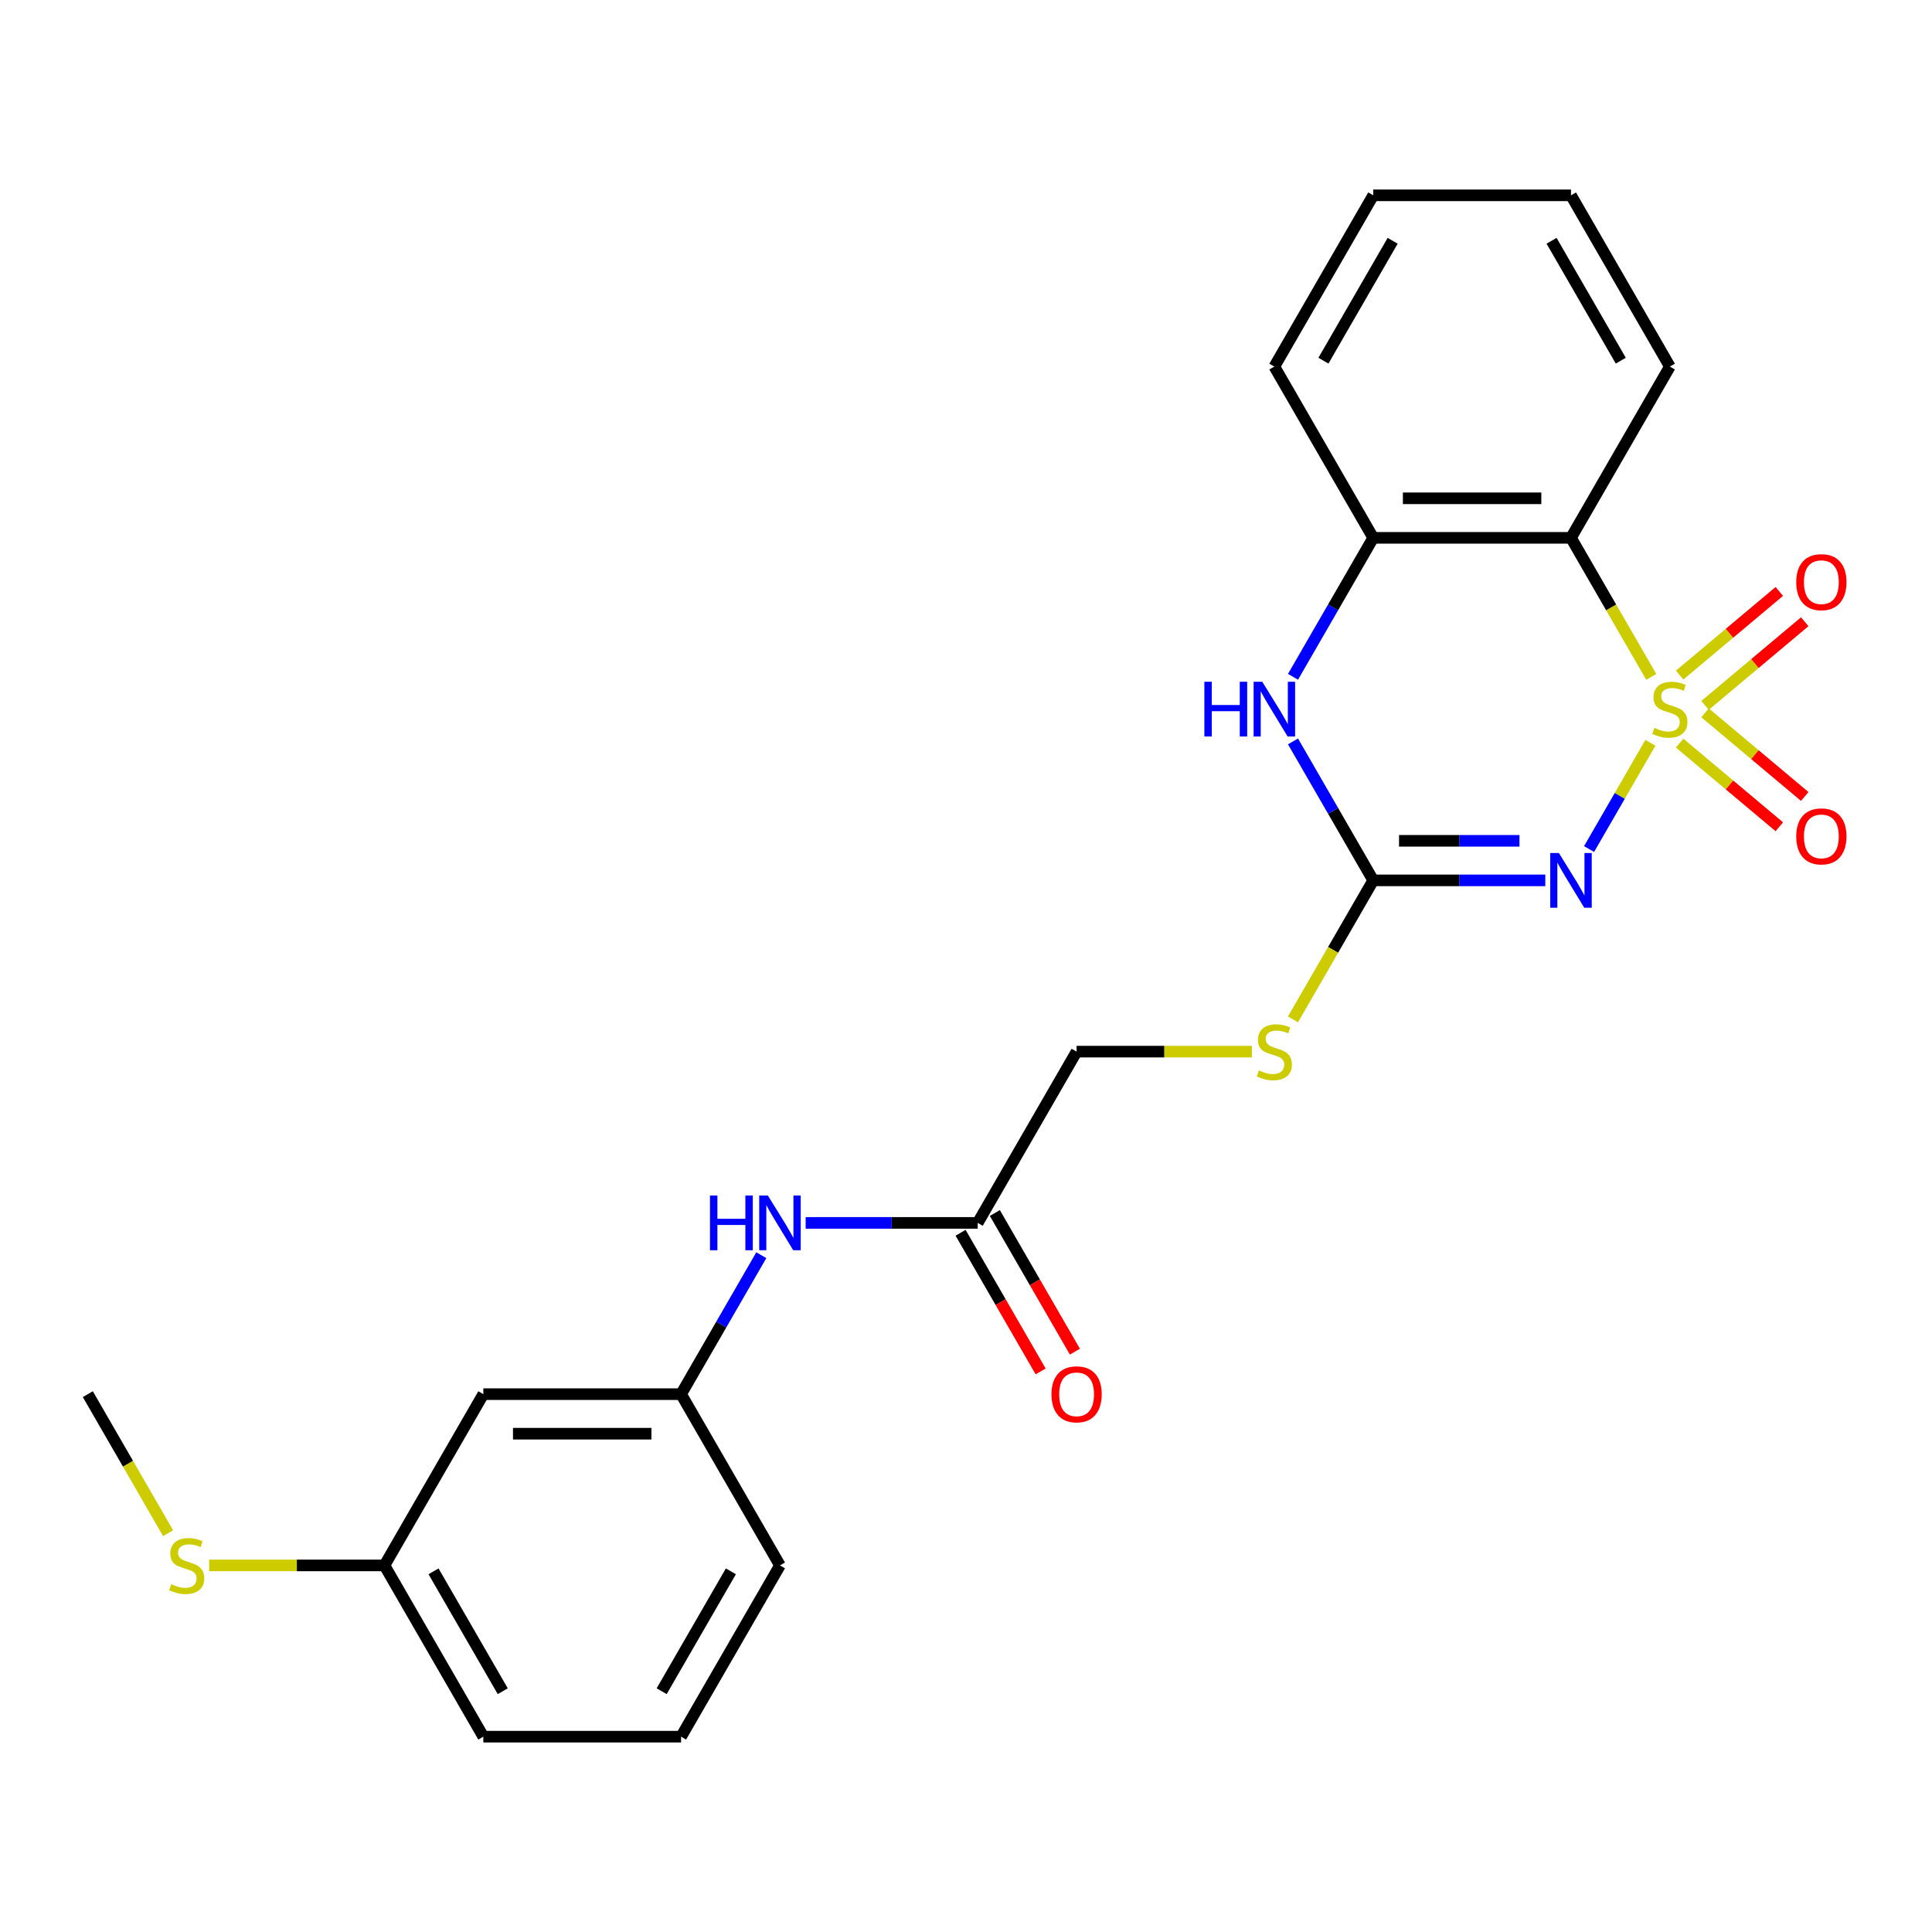 <?xml version='1.0' encoding='iso-8859-1'?>
<svg version='1.1' baseProfile='full'
              xmlns='http://www.w3.org/2000/svg'
                      xmlns:rdkit='http://www.rdkit.org/xml'
                      xmlns:xlink='http://www.w3.org/1999/xlink'
                  xml:space='preserve'
width='1000px' height='1000px' viewBox='0 0 1000 1000'>
<!-- END OF HEADER -->
<rect style='opacity:1.0;fill:#FFFFFF;stroke:none' width='1000' height='1000' x='0' y='0'> </rect>
<path class='bond-0' d='M 854.25,384.472 L 838.376,411.967' style='fill:none;fill-rule:evenodd;stroke:#CCCC00;stroke-width:6px;stroke-linecap:butt;stroke-linejoin:miter;stroke-opacity:1' />
<path class='bond-0' d='M 838.376,411.967 L 822.502,439.462' style='fill:none;fill-rule:evenodd;stroke:#0000FF;stroke-width:6px;stroke-linecap:butt;stroke-linejoin:miter;stroke-opacity:1' />
<path class='bond-1' d='M 854.689,350.354 L 833.914,314.371' style='fill:none;fill-rule:evenodd;stroke:#CCCC00;stroke-width:6px;stroke-linecap:butt;stroke-linejoin:miter;stroke-opacity:1' />
<path class='bond-1' d='M 833.914,314.371 L 813.139,278.388' style='fill:none;fill-rule:evenodd;stroke:#000000;stroke-width:6px;stroke-linecap:butt;stroke-linejoin:miter;stroke-opacity:1' />
<path class='bond-5' d='M 882.537,365.108 L 908.333,343.462' style='fill:none;fill-rule:evenodd;stroke:#CCCC00;stroke-width:6px;stroke-linecap:butt;stroke-linejoin:miter;stroke-opacity:1' />
<path class='bond-5' d='M 908.333,343.462 L 934.13,321.816' style='fill:none;fill-rule:evenodd;stroke:#FF0000;stroke-width:6px;stroke-linecap:butt;stroke-linejoin:miter;stroke-opacity:1' />
<path class='bond-5' d='M 869.378,349.426 L 895.174,327.78' style='fill:none;fill-rule:evenodd;stroke:#CCCC00;stroke-width:6px;stroke-linecap:butt;stroke-linejoin:miter;stroke-opacity:1' />
<path class='bond-5' d='M 895.174,327.78 L 920.971,306.134' style='fill:none;fill-rule:evenodd;stroke:#FF0000;stroke-width:6px;stroke-linecap:butt;stroke-linejoin:miter;stroke-opacity:1' />
<path class='bond-6' d='M 869.378,384.64 L 895.174,406.286' style='fill:none;fill-rule:evenodd;stroke:#CCCC00;stroke-width:6px;stroke-linecap:butt;stroke-linejoin:miter;stroke-opacity:1' />
<path class='bond-6' d='M 895.174,406.286 L 920.971,427.932' style='fill:none;fill-rule:evenodd;stroke:#FF0000;stroke-width:6px;stroke-linecap:butt;stroke-linejoin:miter;stroke-opacity:1' />
<path class='bond-6' d='M 882.537,368.958 L 908.333,390.604' style='fill:none;fill-rule:evenodd;stroke:#CCCC00;stroke-width:6px;stroke-linecap:butt;stroke-linejoin:miter;stroke-opacity:1' />
<path class='bond-6' d='M 908.333,390.604 L 934.13,412.25' style='fill:none;fill-rule:evenodd;stroke:#FF0000;stroke-width:6px;stroke-linecap:butt;stroke-linejoin:miter;stroke-opacity:1' />
<path class='bond-2' d='M 799.841,455.678 L 755.311,455.678' style='fill:none;fill-rule:evenodd;stroke:#0000FF;stroke-width:6px;stroke-linecap:butt;stroke-linejoin:miter;stroke-opacity:1' />
<path class='bond-2' d='M 755.311,455.678 L 710.781,455.678' style='fill:none;fill-rule:evenodd;stroke:#000000;stroke-width:6px;stroke-linecap:butt;stroke-linejoin:miter;stroke-opacity:1' />
<path class='bond-2' d='M 786.482,435.206 L 755.311,435.206' style='fill:none;fill-rule:evenodd;stroke:#0000FF;stroke-width:6px;stroke-linecap:butt;stroke-linejoin:miter;stroke-opacity:1' />
<path class='bond-2' d='M 755.311,435.206 L 724.14,435.206' style='fill:none;fill-rule:evenodd;stroke:#000000;stroke-width:6px;stroke-linecap:butt;stroke-linejoin:miter;stroke-opacity:1' />
<path class='bond-4' d='M 813.139,278.388 L 710.781,278.388' style='fill:none;fill-rule:evenodd;stroke:#000000;stroke-width:6px;stroke-linecap:butt;stroke-linejoin:miter;stroke-opacity:1' />
<path class='bond-4' d='M 797.786,257.917 L 726.135,257.917' style='fill:none;fill-rule:evenodd;stroke:#000000;stroke-width:6px;stroke-linecap:butt;stroke-linejoin:miter;stroke-opacity:1' />
<path class='bond-16' d='M 813.139,278.388 L 864.318,189.744' style='fill:none;fill-rule:evenodd;stroke:#000000;stroke-width:6px;stroke-linecap:butt;stroke-linejoin:miter;stroke-opacity:1' />
<path class='bond-8' d='M 710.781,455.678 L 690.007,491.661' style='fill:none;fill-rule:evenodd;stroke:#000000;stroke-width:6px;stroke-linecap:butt;stroke-linejoin:miter;stroke-opacity:1' />
<path class='bond-8' d='M 690.007,491.661 L 669.232,527.643' style='fill:none;fill-rule:evenodd;stroke:#CCCC00;stroke-width:6px;stroke-linecap:butt;stroke-linejoin:miter;stroke-opacity:1' />
<path class='bond-24' d='M 710.781,455.678 L 690.018,419.715' style='fill:none;fill-rule:evenodd;stroke:#000000;stroke-width:6px;stroke-linecap:butt;stroke-linejoin:miter;stroke-opacity:1' />
<path class='bond-24' d='M 690.018,419.715 L 669.255,383.752' style='fill:none;fill-rule:evenodd;stroke:#0000FF;stroke-width:6px;stroke-linecap:butt;stroke-linejoin:miter;stroke-opacity:1' />
<path class='bond-3' d='M 669.255,350.314 L 690.018,314.351' style='fill:none;fill-rule:evenodd;stroke:#0000FF;stroke-width:6px;stroke-linecap:butt;stroke-linejoin:miter;stroke-opacity:1' />
<path class='bond-3' d='M 690.018,314.351 L 710.781,278.388' style='fill:none;fill-rule:evenodd;stroke:#000000;stroke-width:6px;stroke-linecap:butt;stroke-linejoin:miter;stroke-opacity:1' />
<path class='bond-17' d='M 710.781,278.388 L 659.602,189.744' style='fill:none;fill-rule:evenodd;stroke:#000000;stroke-width:6px;stroke-linecap:butt;stroke-linejoin:miter;stroke-opacity:1' />
<path class='bond-7' d='M 506.066,632.967 L 557.245,544.322' style='fill:none;fill-rule:evenodd;stroke:#000000;stroke-width:6px;stroke-linecap:butt;stroke-linejoin:miter;stroke-opacity:1' />
<path class='bond-9' d='M 506.066,632.967 L 461.536,632.967' style='fill:none;fill-rule:evenodd;stroke:#000000;stroke-width:6px;stroke-linecap:butt;stroke-linejoin:miter;stroke-opacity:1' />
<path class='bond-9' d='M 461.536,632.967 L 417.006,632.967' style='fill:none;fill-rule:evenodd;stroke:#0000FF;stroke-width:6px;stroke-linecap:butt;stroke-linejoin:miter;stroke-opacity:1' />
<path class='bond-12' d='M 497.201,638.085 L 517.918,673.968' style='fill:none;fill-rule:evenodd;stroke:#000000;stroke-width:6px;stroke-linecap:butt;stroke-linejoin:miter;stroke-opacity:1' />
<path class='bond-12' d='M 517.918,673.968 L 538.635,709.851' style='fill:none;fill-rule:evenodd;stroke:#FF0000;stroke-width:6px;stroke-linecap:butt;stroke-linejoin:miter;stroke-opacity:1' />
<path class='bond-12' d='M 514.93,627.849 L 535.647,663.732' style='fill:none;fill-rule:evenodd;stroke:#000000;stroke-width:6px;stroke-linecap:butt;stroke-linejoin:miter;stroke-opacity:1' />
<path class='bond-12' d='M 535.647,663.732 L 556.364,699.615' style='fill:none;fill-rule:evenodd;stroke:#FF0000;stroke-width:6px;stroke-linecap:butt;stroke-linejoin:miter;stroke-opacity:1' />
<path class='bond-13' d='M 647.964,544.322 L 602.604,544.322' style='fill:none;fill-rule:evenodd;stroke:#CCCC00;stroke-width:6px;stroke-linecap:butt;stroke-linejoin:miter;stroke-opacity:1' />
<path class='bond-13' d='M 602.604,544.322 L 557.245,544.322' style='fill:none;fill-rule:evenodd;stroke:#000000;stroke-width:6px;stroke-linecap:butt;stroke-linejoin:miter;stroke-opacity:1' />
<path class='bond-10' d='M 394.055,649.686 L 373.292,685.649' style='fill:none;fill-rule:evenodd;stroke:#0000FF;stroke-width:6px;stroke-linecap:butt;stroke-linejoin:miter;stroke-opacity:1' />
<path class='bond-10' d='M 373.292,685.649 L 352.529,721.612' style='fill:none;fill-rule:evenodd;stroke:#000000;stroke-width:6px;stroke-linecap:butt;stroke-linejoin:miter;stroke-opacity:1' />
<path class='bond-11' d='M 352.529,721.612 L 250.171,721.612' style='fill:none;fill-rule:evenodd;stroke:#000000;stroke-width:6px;stroke-linecap:butt;stroke-linejoin:miter;stroke-opacity:1' />
<path class='bond-11' d='M 337.175,742.083 L 265.524,742.083' style='fill:none;fill-rule:evenodd;stroke:#000000;stroke-width:6px;stroke-linecap:butt;stroke-linejoin:miter;stroke-opacity:1' />
<path class='bond-19' d='M 352.529,721.612 L 403.708,810.256' style='fill:none;fill-rule:evenodd;stroke:#000000;stroke-width:6px;stroke-linecap:butt;stroke-linejoin:miter;stroke-opacity:1' />
<path class='bond-14' d='M 250.171,721.612 L 198.992,810.256' style='fill:none;fill-rule:evenodd;stroke:#000000;stroke-width:6px;stroke-linecap:butt;stroke-linejoin:miter;stroke-opacity:1' />
<path class='bond-15' d='M 198.992,810.256 L 153.632,810.256' style='fill:none;fill-rule:evenodd;stroke:#000000;stroke-width:6px;stroke-linecap:butt;stroke-linejoin:miter;stroke-opacity:1' />
<path class='bond-15' d='M 153.632,810.256 L 108.272,810.256' style='fill:none;fill-rule:evenodd;stroke:#CCCC00;stroke-width:6px;stroke-linecap:butt;stroke-linejoin:miter;stroke-opacity:1' />
<path class='bond-26' d='M 198.992,810.256 L 250.171,898.901' style='fill:none;fill-rule:evenodd;stroke:#000000;stroke-width:6px;stroke-linecap:butt;stroke-linejoin:miter;stroke-opacity:1' />
<path class='bond-26' d='M 224.397,813.317 L 260.223,875.368' style='fill:none;fill-rule:evenodd;stroke:#000000;stroke-width:6px;stroke-linecap:butt;stroke-linejoin:miter;stroke-opacity:1' />
<path class='bond-21' d='M 87.004,793.577 L 66.229,757.594' style='fill:none;fill-rule:evenodd;stroke:#CCCC00;stroke-width:6px;stroke-linecap:butt;stroke-linejoin:miter;stroke-opacity:1' />
<path class='bond-21' d='M 66.229,757.594 L 45.455,721.612' style='fill:none;fill-rule:evenodd;stroke:#000000;stroke-width:6px;stroke-linecap:butt;stroke-linejoin:miter;stroke-opacity:1' />
<path class='bond-22' d='M 864.318,189.744 L 813.139,101.099' style='fill:none;fill-rule:evenodd;stroke:#000000;stroke-width:6px;stroke-linecap:butt;stroke-linejoin:miter;stroke-opacity:1' />
<path class='bond-22' d='M 838.913,186.683 L 803.087,124.632' style='fill:none;fill-rule:evenodd;stroke:#000000;stroke-width:6px;stroke-linecap:butt;stroke-linejoin:miter;stroke-opacity:1' />
<path class='bond-25' d='M 659.602,189.744 L 710.781,101.099' style='fill:none;fill-rule:evenodd;stroke:#000000;stroke-width:6px;stroke-linecap:butt;stroke-linejoin:miter;stroke-opacity:1' />
<path class='bond-25' d='M 685.008,186.683 L 720.834,124.632' style='fill:none;fill-rule:evenodd;stroke:#000000;stroke-width:6px;stroke-linecap:butt;stroke-linejoin:miter;stroke-opacity:1' />
<path class='bond-18' d='M 352.529,898.901 L 403.708,810.256' style='fill:none;fill-rule:evenodd;stroke:#000000;stroke-width:6px;stroke-linecap:butt;stroke-linejoin:miter;stroke-opacity:1' />
<path class='bond-18' d='M 342.476,875.368 L 378.302,813.317' style='fill:none;fill-rule:evenodd;stroke:#000000;stroke-width:6px;stroke-linecap:butt;stroke-linejoin:miter;stroke-opacity:1' />
<path class='bond-20' d='M 352.529,898.901 L 250.171,898.901' style='fill:none;fill-rule:evenodd;stroke:#000000;stroke-width:6px;stroke-linecap:butt;stroke-linejoin:miter;stroke-opacity:1' />
<path class='bond-23' d='M 813.139,101.099 L 710.781,101.099' style='fill:none;fill-rule:evenodd;stroke:#000000;stroke-width:6px;stroke-linecap:butt;stroke-linejoin:miter;stroke-opacity:1' />
<path  class='atom-0' d='M 856.318 376.753
Q 856.638 376.873, 857.958 377.433
Q 859.278 377.993, 860.718 378.353
Q 862.198 378.673, 863.638 378.673
Q 866.318 378.673, 867.878 377.393
Q 869.438 376.073, 869.438 373.793
Q 869.438 372.233, 868.638 371.273
Q 867.878 370.313, 866.678 369.793
Q 865.478 369.273, 863.478 368.673
Q 860.958 367.913, 859.438 367.193
Q 857.958 366.473, 856.878 364.953
Q 855.838 363.433, 855.838 360.873
Q 855.838 357.313, 858.238 355.113
Q 860.678 352.913, 865.478 352.913
Q 868.758 352.913, 872.478 354.473
L 871.558 357.553
Q 868.158 356.153, 865.598 356.153
Q 862.838 356.153, 861.318 357.313
Q 859.798 358.433, 859.838 360.393
Q 859.838 361.913, 860.598 362.833
Q 861.398 363.753, 862.518 364.273
Q 863.678 364.793, 865.598 365.393
Q 868.158 366.193, 869.678 366.993
Q 871.198 367.793, 872.278 369.433
Q 873.398 371.033, 873.398 373.793
Q 873.398 377.713, 870.758 379.833
Q 868.158 381.913, 863.798 381.913
Q 861.278 381.913, 859.358 381.353
Q 857.478 380.833, 855.238 379.913
L 856.318 376.753
' fill='#CCCC00'/>
<path  class='atom-1' d='M 806.879 441.518
L 816.159 456.518
Q 817.079 457.998, 818.559 460.678
Q 820.039 463.358, 820.119 463.518
L 820.119 441.518
L 823.879 441.518
L 823.879 469.838
L 819.999 469.838
L 810.039 453.438
Q 808.879 451.518, 807.639 449.318
Q 806.439 447.118, 806.079 446.438
L 806.079 469.838
L 802.399 469.838
L 802.399 441.518
L 806.879 441.518
' fill='#0000FF'/>
<path  class='atom-4' d='M 623.382 352.873
L 627.222 352.873
L 627.222 364.913
L 641.702 364.913
L 641.702 352.873
L 645.542 352.873
L 645.542 381.193
L 641.702 381.193
L 641.702 368.113
L 627.222 368.113
L 627.222 381.193
L 623.382 381.193
L 623.382 352.873
' fill='#0000FF'/>
<path  class='atom-4' d='M 653.342 352.873
L 662.622 367.873
Q 663.542 369.353, 665.022 372.033
Q 666.502 374.713, 666.582 374.873
L 666.582 352.873
L 670.342 352.873
L 670.342 381.193
L 666.462 381.193
L 656.502 364.793
Q 655.342 362.873, 654.102 360.673
Q 652.902 358.473, 652.542 357.793
L 652.542 381.193
L 648.862 381.193
L 648.862 352.873
L 653.342 352.873
' fill='#0000FF'/>
<path  class='atom-6' d='M 929.729 301.319
Q 929.729 294.519, 933.089 290.719
Q 936.449 286.919, 942.729 286.919
Q 949.009 286.919, 952.369 290.719
Q 955.729 294.519, 955.729 301.319
Q 955.729 308.199, 952.329 312.119
Q 948.929 315.999, 942.729 315.999
Q 936.489 315.999, 933.089 312.119
Q 929.729 308.239, 929.729 301.319
M 942.729 312.799
Q 947.049 312.799, 949.369 309.919
Q 951.729 306.999, 951.729 301.319
Q 951.729 295.759, 949.369 292.959
Q 947.049 290.119, 942.729 290.119
Q 938.409 290.119, 936.049 292.919
Q 933.729 295.719, 933.729 301.319
Q 933.729 307.039, 936.049 309.919
Q 938.409 312.799, 942.729 312.799
' fill='#FF0000'/>
<path  class='atom-7' d='M 929.729 432.908
Q 929.729 426.108, 933.089 422.308
Q 936.449 418.508, 942.729 418.508
Q 949.009 418.508, 952.369 422.308
Q 955.729 426.108, 955.729 432.908
Q 955.729 439.788, 952.329 443.708
Q 948.929 447.588, 942.729 447.588
Q 936.489 447.588, 933.089 443.708
Q 929.729 439.828, 929.729 432.908
M 942.729 444.388
Q 947.049 444.388, 949.369 441.508
Q 951.729 438.588, 951.729 432.908
Q 951.729 427.348, 949.369 424.548
Q 947.049 421.708, 942.729 421.708
Q 938.409 421.708, 936.049 424.508
Q 933.729 427.308, 933.729 432.908
Q 933.729 438.628, 936.049 441.508
Q 938.409 444.388, 942.729 444.388
' fill='#FF0000'/>
<path  class='atom-9' d='M 651.602 554.042
Q 651.922 554.162, 653.242 554.722
Q 654.562 555.282, 656.002 555.642
Q 657.482 555.962, 658.922 555.962
Q 661.602 555.962, 663.162 554.682
Q 664.722 553.362, 664.722 551.082
Q 664.722 549.522, 663.922 548.562
Q 663.162 547.602, 661.962 547.082
Q 660.762 546.562, 658.762 545.962
Q 656.242 545.202, 654.722 544.482
Q 653.242 543.762, 652.162 542.242
Q 651.122 540.722, 651.122 538.162
Q 651.122 534.602, 653.522 532.402
Q 655.962 530.202, 660.762 530.202
Q 664.042 530.202, 667.762 531.762
L 666.842 534.842
Q 663.442 533.442, 660.882 533.442
Q 658.122 533.442, 656.602 534.602
Q 655.082 535.722, 655.122 537.682
Q 655.122 539.202, 655.882 540.122
Q 656.682 541.042, 657.802 541.562
Q 658.962 542.082, 660.882 542.682
Q 663.442 543.482, 664.962 544.282
Q 666.482 545.082, 667.562 546.722
Q 668.682 548.322, 668.682 551.082
Q 668.682 555.002, 666.042 557.122
Q 663.442 559.202, 659.082 559.202
Q 656.562 559.202, 654.642 558.642
Q 652.762 558.122, 650.522 557.202
L 651.602 554.042
' fill='#CCCC00'/>
<path  class='atom-10' d='M 367.488 618.807
L 371.328 618.807
L 371.328 630.847
L 385.808 630.847
L 385.808 618.807
L 389.648 618.807
L 389.648 647.127
L 385.808 647.127
L 385.808 634.047
L 371.328 634.047
L 371.328 647.127
L 367.488 647.127
L 367.488 618.807
' fill='#0000FF'/>
<path  class='atom-10' d='M 397.448 618.807
L 406.728 633.807
Q 407.648 635.287, 409.128 637.967
Q 410.608 640.647, 410.688 640.807
L 410.688 618.807
L 414.448 618.807
L 414.448 647.127
L 410.568 647.127
L 400.608 630.727
Q 399.448 628.807, 398.208 626.607
Q 397.008 624.407, 396.648 623.727
L 396.648 647.127
L 392.968 647.127
L 392.968 618.807
L 397.448 618.807
' fill='#0000FF'/>
<path  class='atom-13' d='M 544.245 721.692
Q 544.245 714.892, 547.605 711.092
Q 550.965 707.292, 557.245 707.292
Q 563.525 707.292, 566.885 711.092
Q 570.245 714.892, 570.245 721.692
Q 570.245 728.572, 566.845 732.492
Q 563.445 736.372, 557.245 736.372
Q 551.005 736.372, 547.605 732.492
Q 544.245 728.612, 544.245 721.692
M 557.245 733.172
Q 561.565 733.172, 563.885 730.292
Q 566.245 727.372, 566.245 721.692
Q 566.245 716.132, 563.885 713.332
Q 561.565 710.492, 557.245 710.492
Q 552.925 710.492, 550.565 713.292
Q 548.245 716.092, 548.245 721.692
Q 548.245 727.412, 550.565 730.292
Q 552.925 733.172, 557.245 733.172
' fill='#FF0000'/>
<path  class='atom-16' d='M 88.633 819.976
Q 88.954 820.096, 90.273 820.656
Q 91.594 821.216, 93.034 821.576
Q 94.513 821.896, 95.954 821.896
Q 98.633 821.896, 100.194 820.616
Q 101.754 819.296, 101.754 817.016
Q 101.754 815.456, 100.954 814.496
Q 100.194 813.536, 98.993 813.016
Q 97.793 812.496, 95.793 811.896
Q 93.273 811.136, 91.754 810.416
Q 90.273 809.696, 89.194 808.176
Q 88.153 806.656, 88.153 804.096
Q 88.153 800.536, 90.553 798.336
Q 92.993 796.136, 97.793 796.136
Q 101.074 796.136, 104.794 797.696
L 103.874 800.776
Q 100.474 799.376, 97.913 799.376
Q 95.153 799.376, 93.633 800.536
Q 92.114 801.656, 92.153 803.616
Q 92.153 805.136, 92.913 806.056
Q 93.713 806.976, 94.834 807.496
Q 95.993 808.016, 97.913 808.616
Q 100.474 809.416, 101.994 810.216
Q 103.514 811.016, 104.594 812.656
Q 105.714 814.256, 105.714 817.016
Q 105.714 820.936, 103.074 823.056
Q 100.474 825.136, 96.114 825.136
Q 93.594 825.136, 91.674 824.576
Q 89.793 824.056, 87.553 823.136
L 88.633 819.976
' fill='#CCCC00'/>
</svg>
